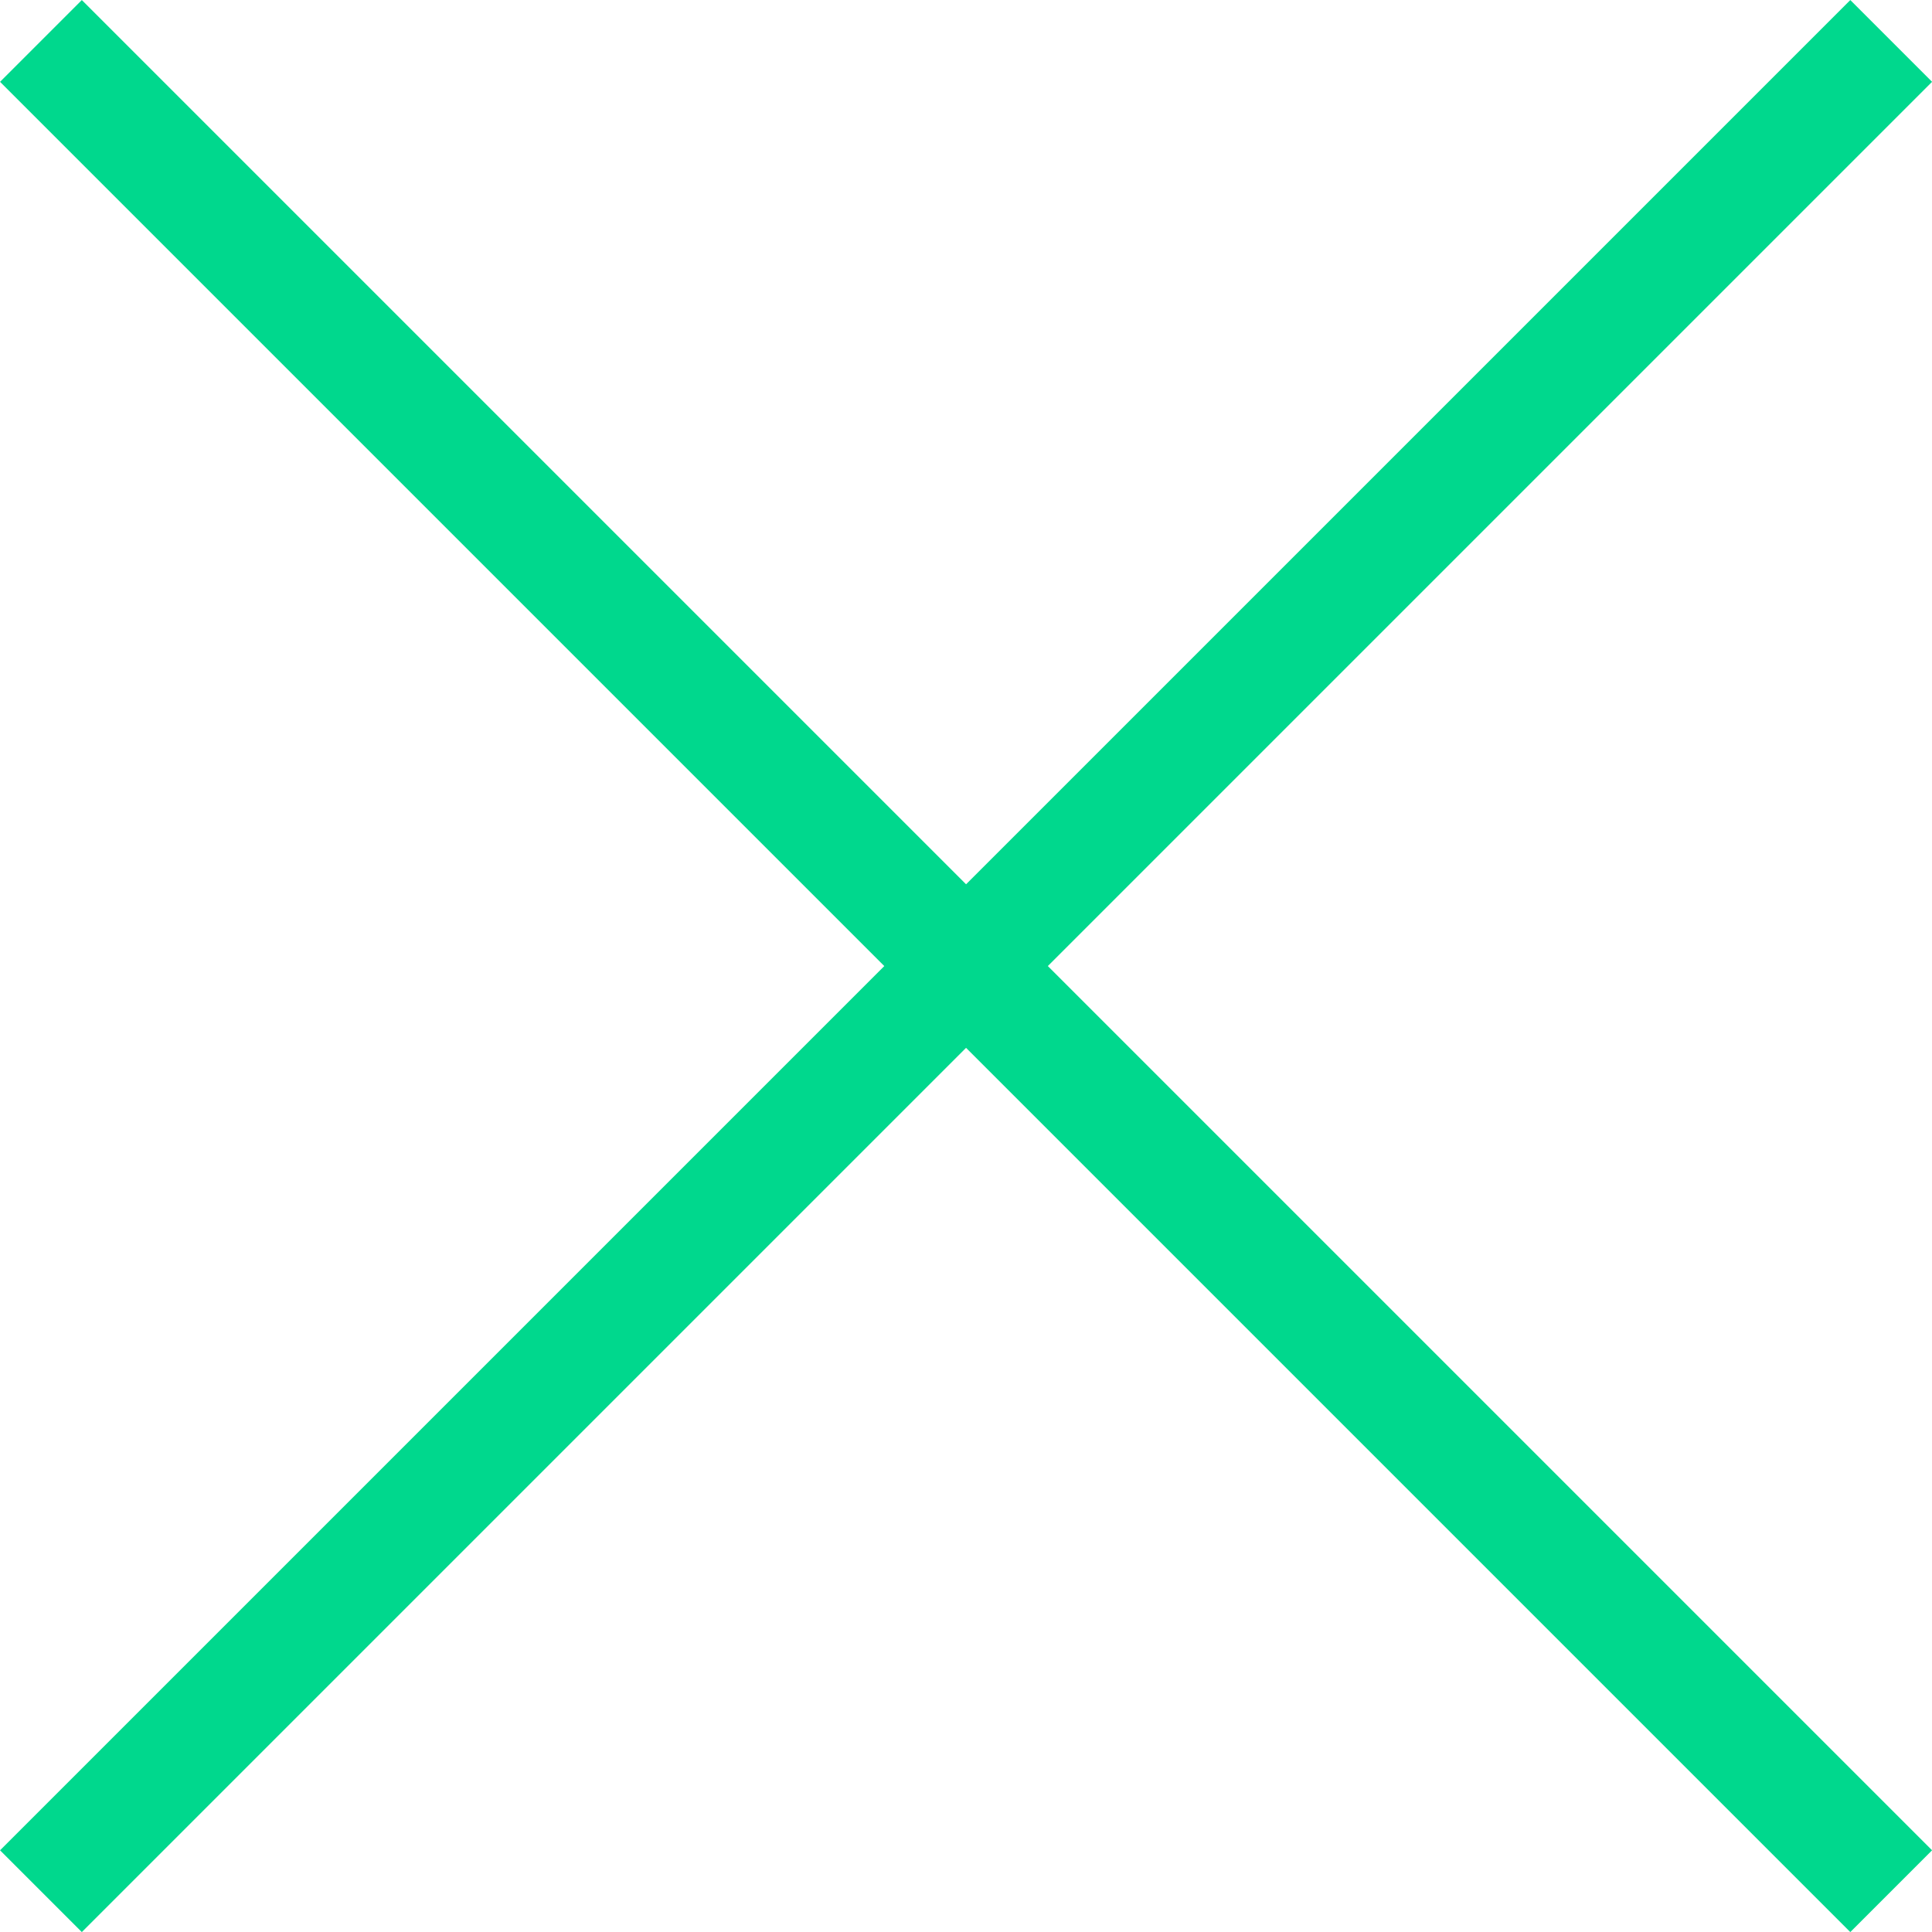 <svg xmlns="http://www.w3.org/2000/svg" width="16.707" height="16.707"><g data-name="グループ 215" fill="none" stroke="#00d88d"><path data-name="線 10" d="M.354.354l16 16"/><path data-name="線 11" d="M16.354.354l-16 16"/></g></svg>